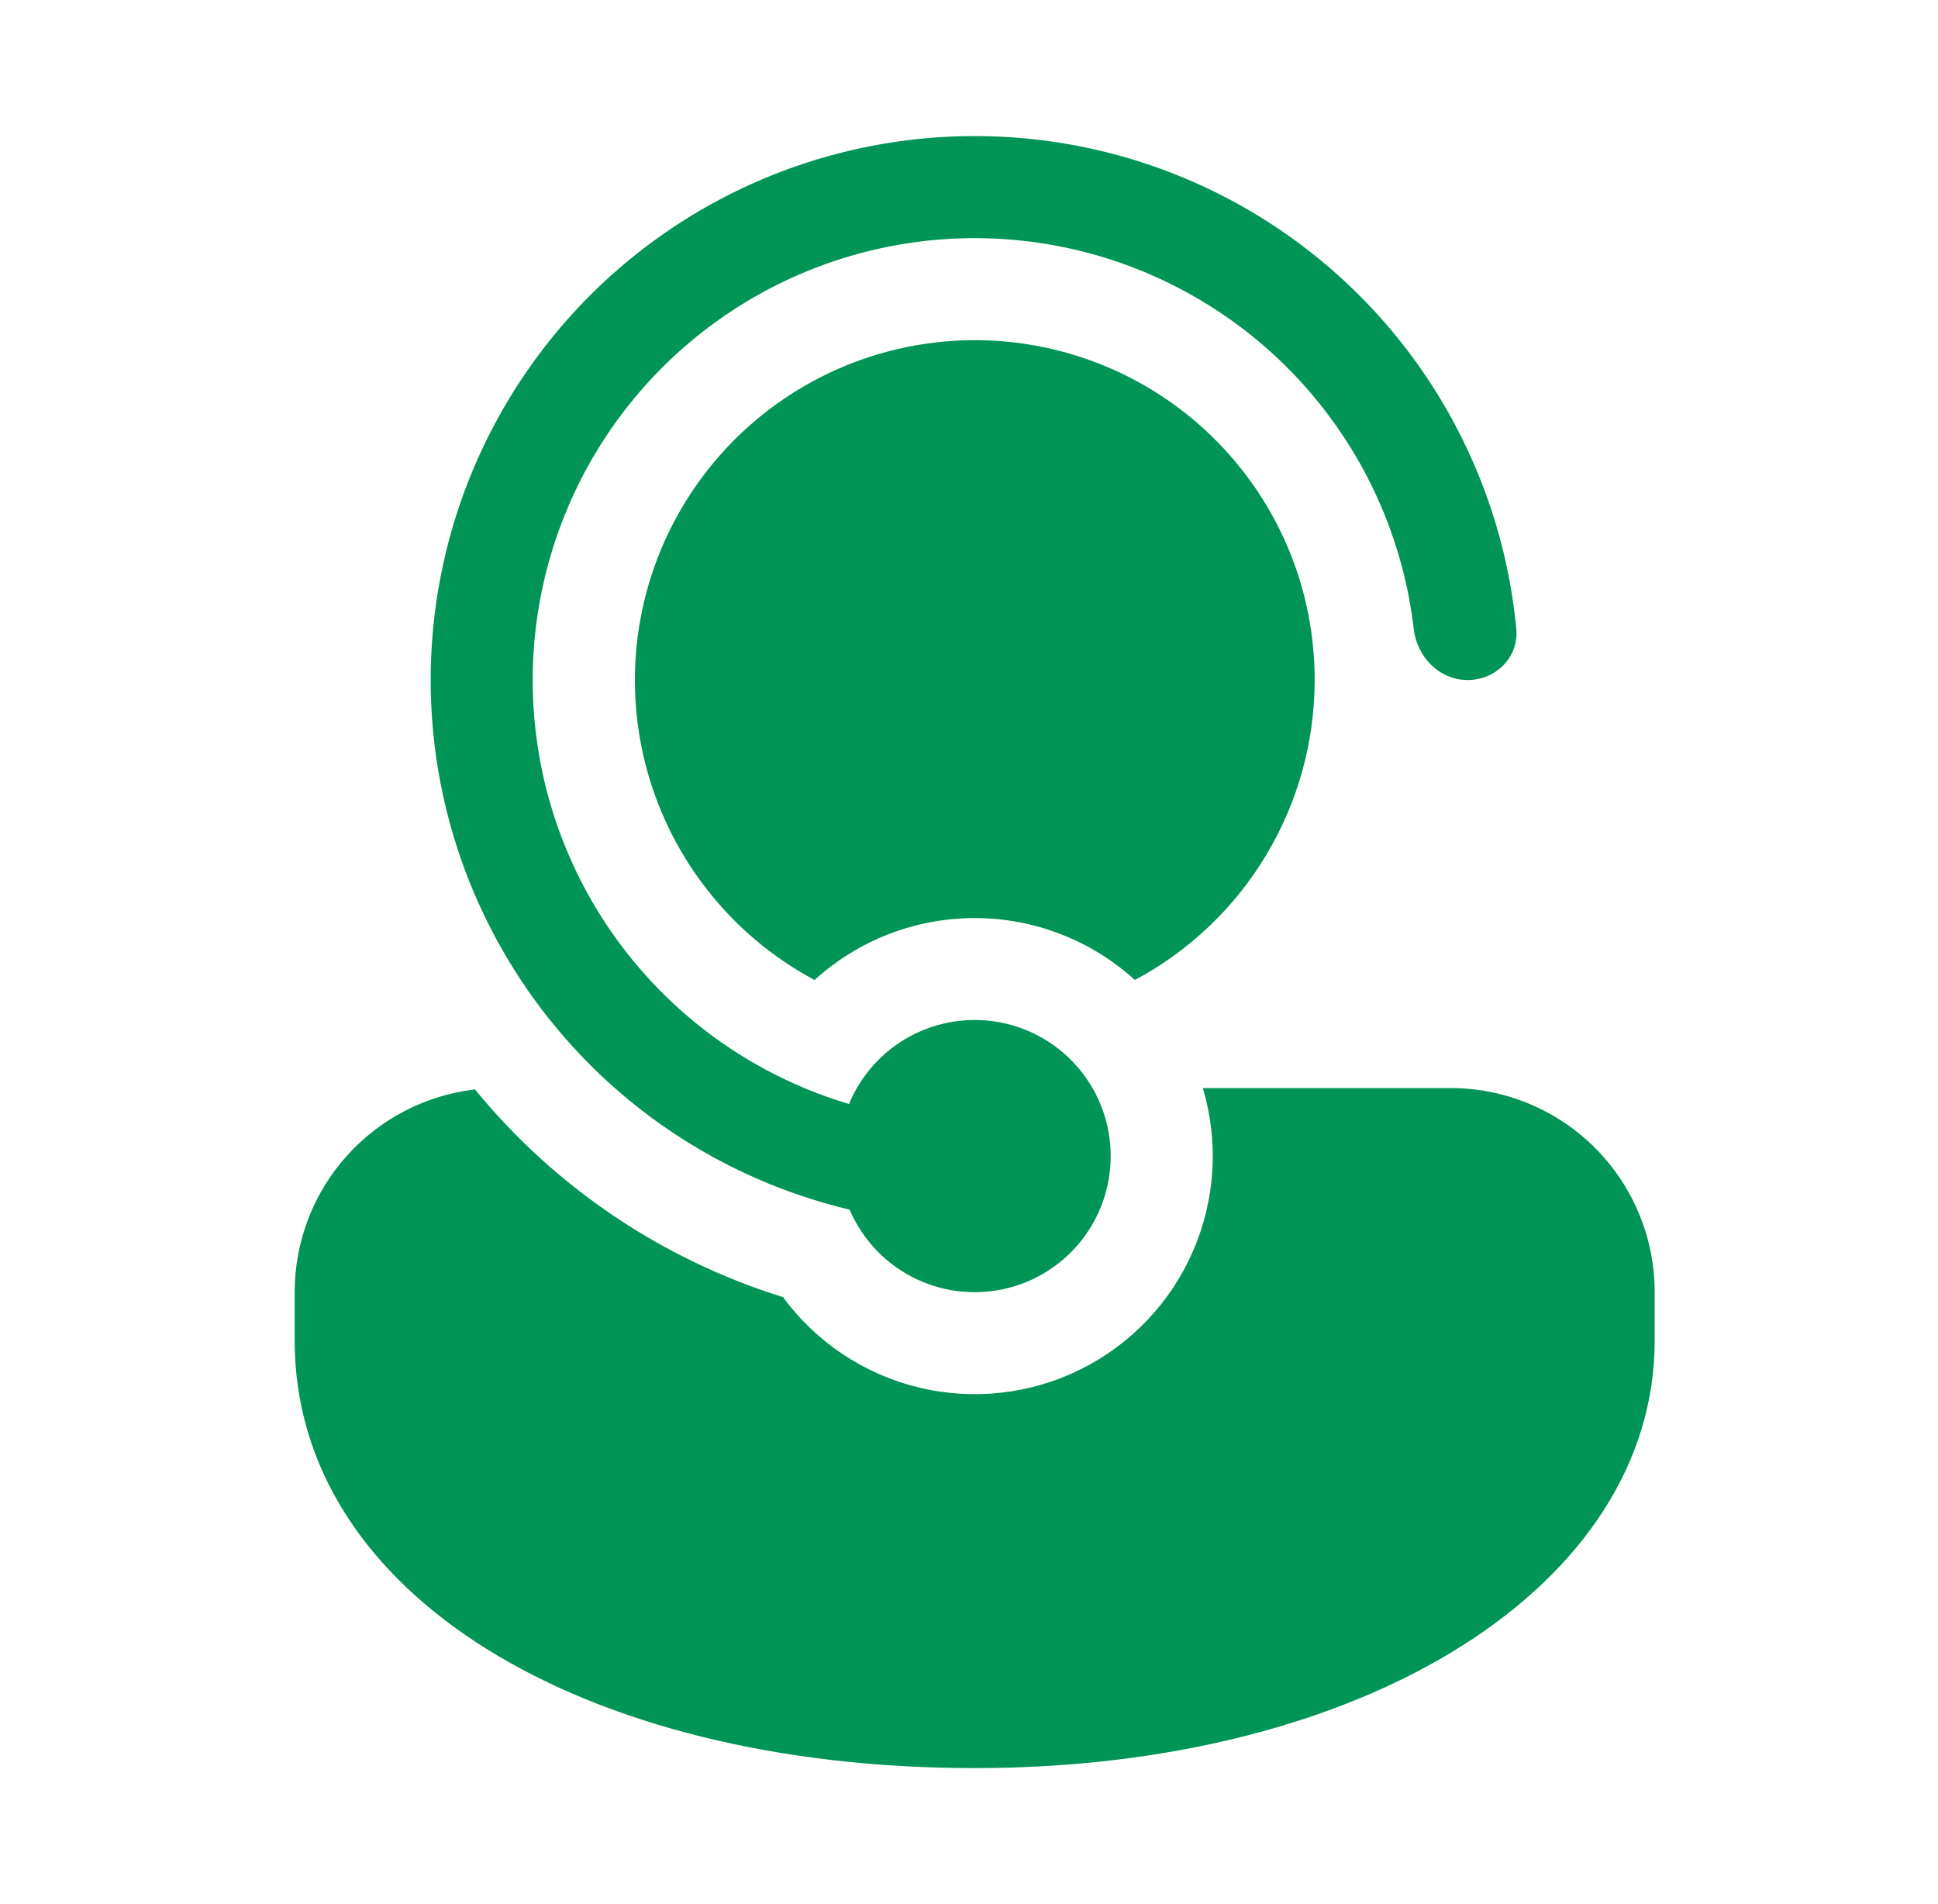 <?xml version="1.0" encoding="UTF-8"?> <svg xmlns="http://www.w3.org/2000/svg" width="57" height="56" viewBox="0 0 57 56" fill="none"><path d="M25.001 35.604L24.989 35.576C24.748 35.519 24.508 35.456 24.269 35.388L24.251 35.382C21.97 34.726 19.863 33.571 18.083 32C16.126 30.273 14.621 28.094 13.699 25.653C12.777 23.211 12.466 20.581 12.794 17.991C13.122 15.402 14.079 12.932 15.58 10.798C17.081 8.663 19.082 6.928 21.408 5.743C23.734 4.559 26.314 3.962 28.923 4.004C31.533 4.045 34.093 4.725 36.38 5.983C38.666 7.241 40.611 9.039 42.043 11.221C43.475 13.403 44.352 15.902 44.597 18.5C44.675 19.326 43.997 20 43.167 20C42.339 20 41.677 19.326 41.581 18.502C41.317 16.229 40.457 14.065 39.088 12.231C37.72 10.396 35.891 8.956 33.787 8.054C31.683 7.153 29.379 6.823 27.107 7.098C24.835 7.373 22.675 8.243 20.847 9.62C19.019 10.996 17.587 12.832 16.695 14.94C15.803 17.048 15.484 19.354 15.769 21.624C16.055 23.895 16.934 26.051 18.32 27.872C19.705 29.694 21.547 31.118 23.659 32L23.739 32.034C24.139 32.198 24.55 32.343 24.971 32.468C25.325 31.613 25.965 30.907 26.781 30.47C27.598 30.034 28.54 29.894 29.448 30.075C30.356 30.255 31.173 30.745 31.76 31.461C32.347 32.177 32.668 33.074 32.667 34C32.668 34.919 32.352 35.811 31.773 36.525C31.194 37.238 30.386 37.731 29.486 37.919C28.586 38.107 27.649 37.98 26.832 37.558C26.015 37.137 25.369 36.447 25.001 35.604ZM23.029 38.148C19.476 37.043 16.326 34.919 13.969 32.04C12.508 32.211 11.162 32.913 10.184 34.011C9.207 35.11 8.667 36.529 8.667 38V39.43C8.667 46.866 17.087 52 28.667 52C40.247 52 48.667 46.584 48.667 39.43V38C48.667 36.409 48.035 34.883 46.91 33.757C45.784 32.632 44.258 32 42.667 32H35.377C35.849 33.58 35.748 35.276 35.091 36.789C34.435 38.301 33.266 39.534 31.79 40.269C30.313 41.004 28.625 41.194 27.023 40.806C25.42 40.418 24.006 39.477 23.029 38.148ZM38.667 20C38.667 16.976 37.327 14.266 35.205 12.432C34.14 11.514 32.894 10.83 31.547 10.426C30.2 10.022 28.783 9.906 27.389 10.087C25.994 10.267 24.654 10.74 23.454 11.474C22.255 12.208 21.224 13.186 20.428 14.346C19.632 15.505 19.09 16.819 18.837 18.202C18.583 19.585 18.625 21.006 18.958 22.372C19.291 23.738 19.908 25.019 20.77 26.13C21.631 27.242 22.717 28.159 23.957 28.822C25.246 27.65 26.925 27 28.667 27C30.41 27 32.09 27.649 33.379 28.822C34.977 27.968 36.313 26.697 37.244 25.143C38.175 23.589 38.667 21.812 38.667 20Z" fill="#009556"></path></svg> 